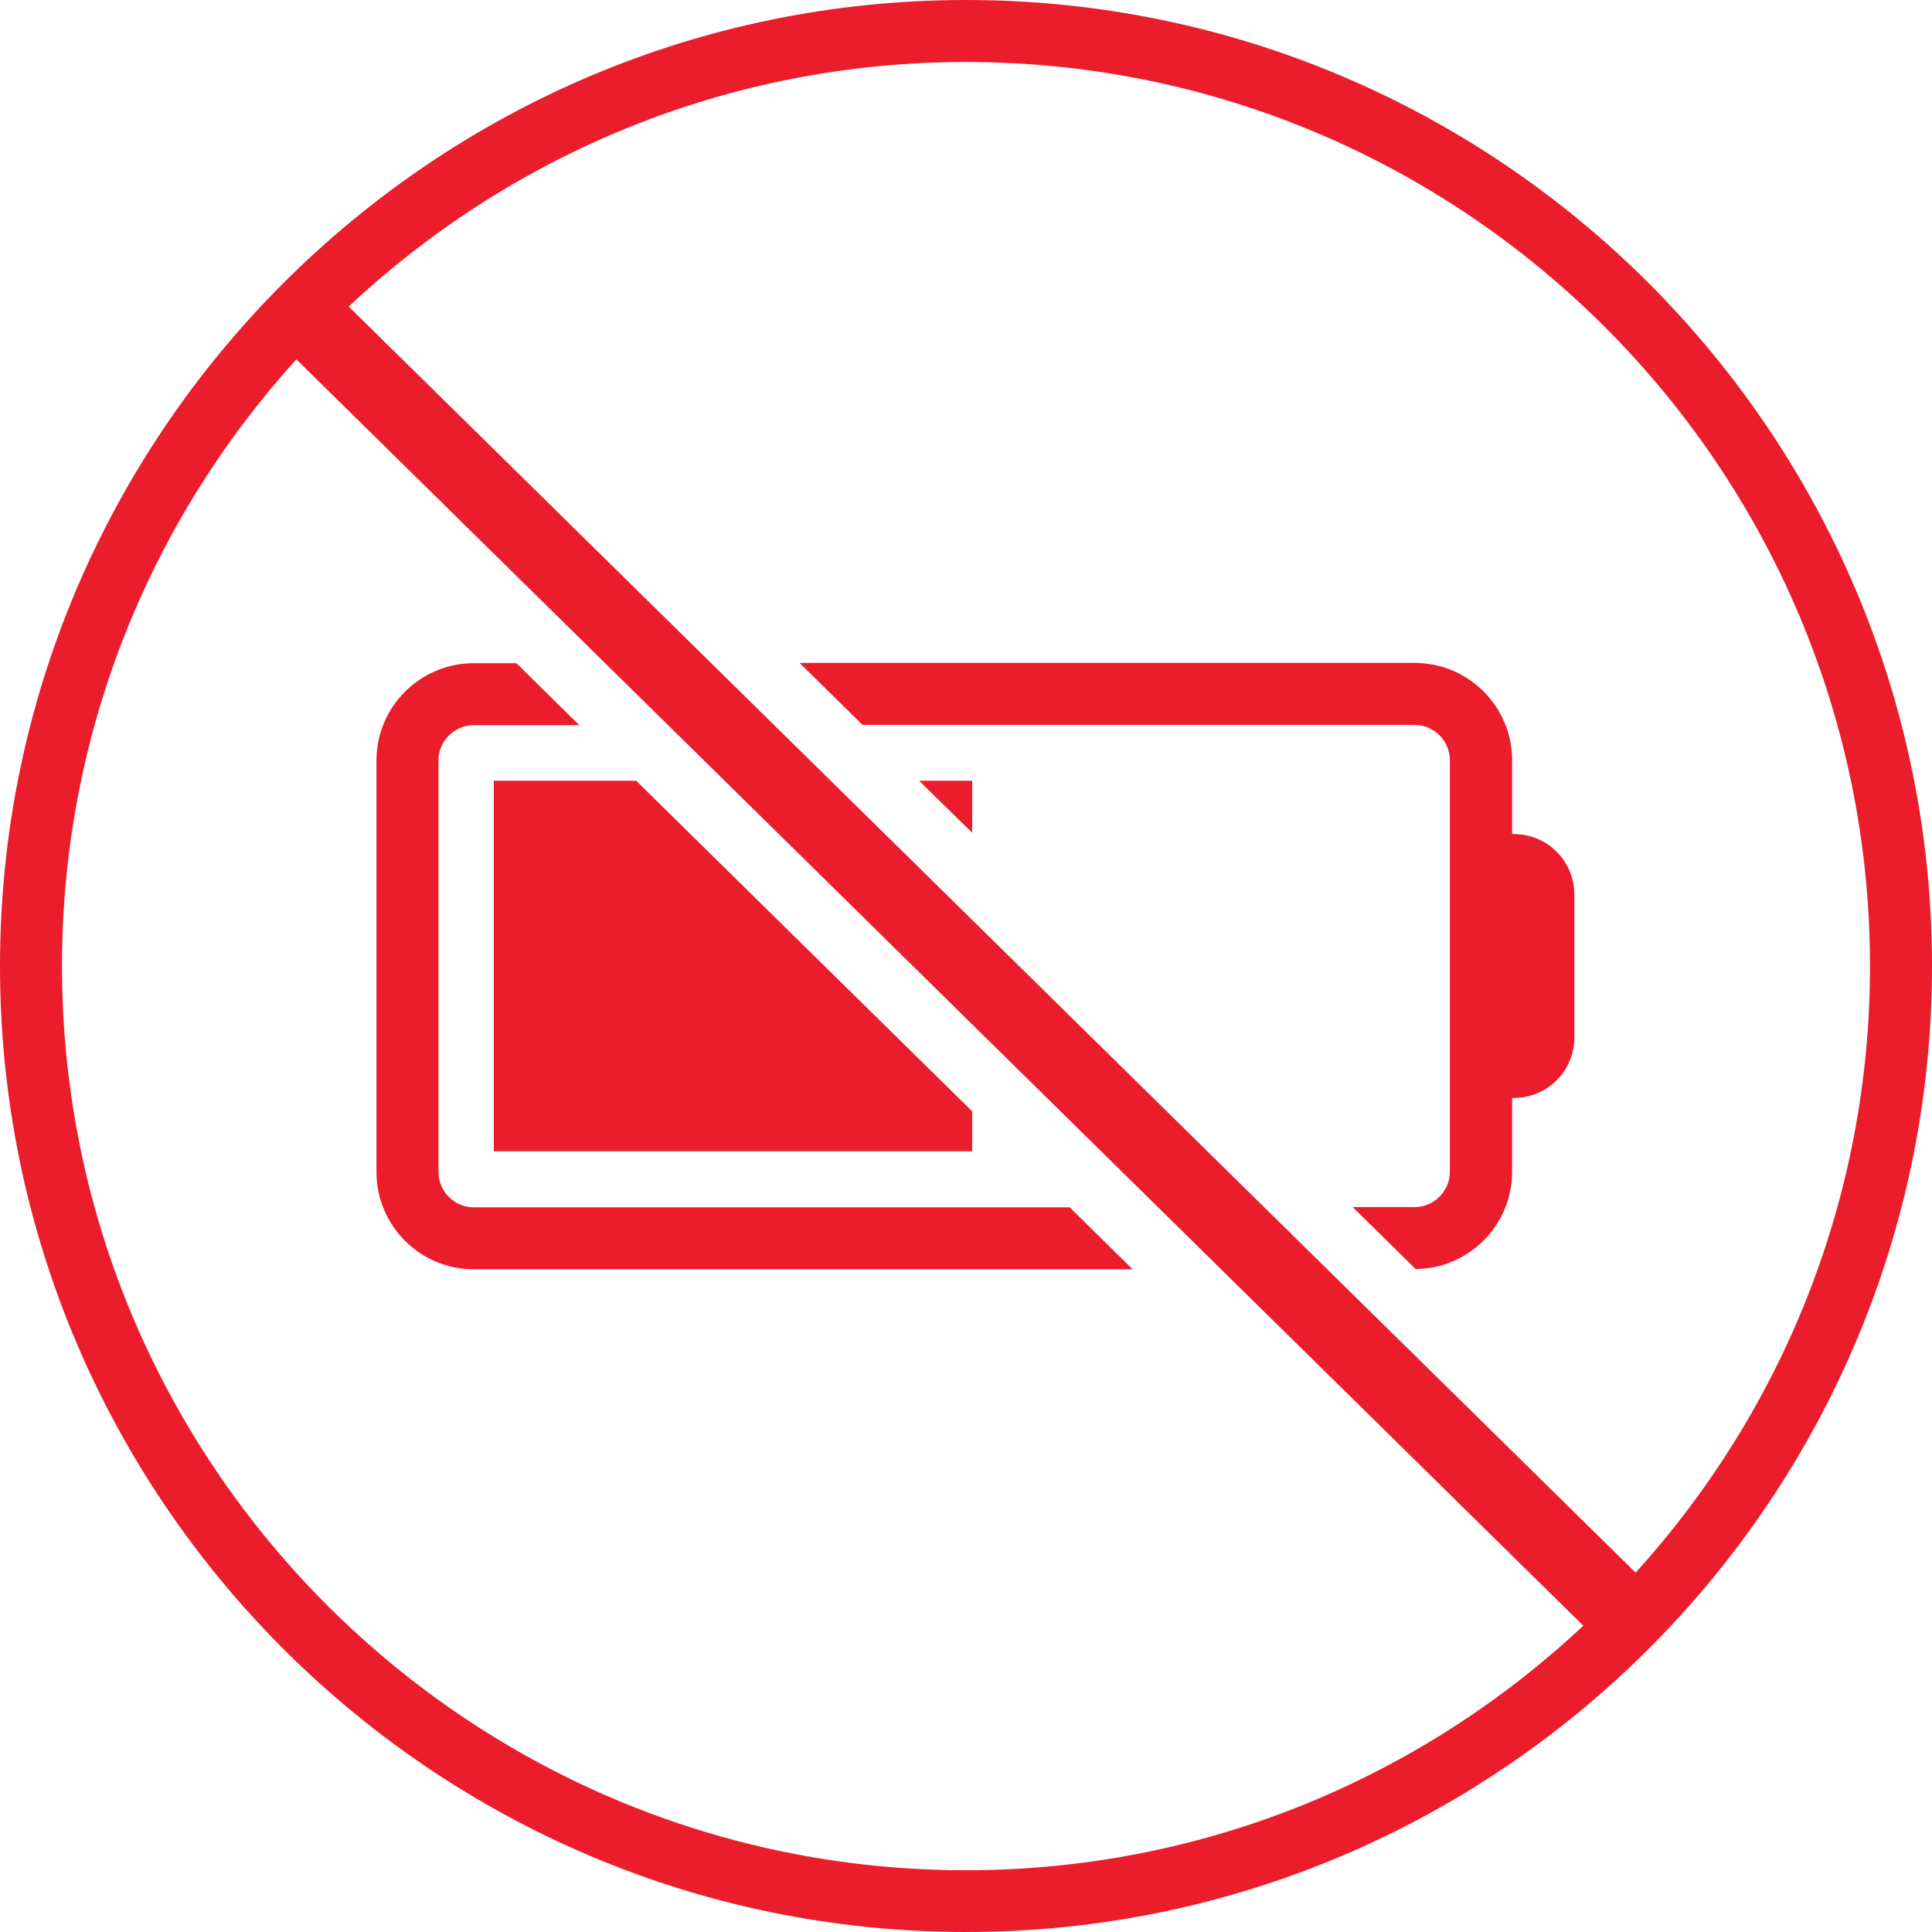 <?xml version="1.0" encoding="UTF-8"?>
<svg id="Layer_1" xmlns="http://www.w3.org/2000/svg" version="1.1" viewBox="0 0 77.9 77.9">
  <!-- Generator: Adobe Illustrator 29.3.1, SVG Export Plug-In . SVG Version: 2.1.0 Build 151)  -->
  <defs>
    <style>
      .st0 {
        fill: #eb1c2c;
      }
    </style>
  </defs>
  <g>
    <polygon class="st0" points="39.2 33.58 39.2 31.48 37.06 31.48 39.2 33.58"/>
    <polygon class="st0" points="25.65 31.48 19.91 31.48 19.91 46.42 39.2 46.42 39.2 44.81 25.65 31.48"/>
  </g>
  <path class="st0" d="M38.95,0C17.47,0,0,17.47,0,38.95s17.47,38.95,38.95,38.95,38.95-17.47,38.95-38.95S60.43,0,38.95,0ZM75.4,38.95c0,9.41-3.58,17.99-9.45,24.46L14.06,12.36c6.52-6.11,15.27-9.86,24.89-9.86,20.1,0,36.45,16.35,36.45,36.45ZM2.5,38.95c0-9.41,3.58-17.99,9.45-24.46l51.89,51.06c-6.52,6.11-15.27,9.86-24.89,9.86-20.1,0-36.45-16.35-36.45-36.45Z"/>
  <g>
    <path class="st0" d="M34.77,29.23h22.27c.78,0,1.42.64,1.42,1.42v16.6c0,.78-.64,1.42-1.42,1.42h-2.5l2.54,2.5c2.15-.02,3.89-1.77,3.89-3.92v-2.98h.07c1.35,0,2.44-1.09,2.44-2.44v-5.76c0-1.35-1.09-2.44-2.44-2.44h-.07v-2.98c0-2.16-1.76-3.92-3.92-3.92h-24.81l2.54,2.5Z"/>
    <path class="st0" d="M43.13,48.68h-24.03c-.78,0-1.42-.64-1.42-1.42v-16.6c0-.78.64-1.42,1.42-1.42h4.26l-2.54-2.5h-1.72c-2.16,0-3.92,1.76-3.92,3.92v16.6c0,2.16,1.76,3.92,3.92,3.92h26.57l-2.54-2.5Z"/>
  </g>
</svg>